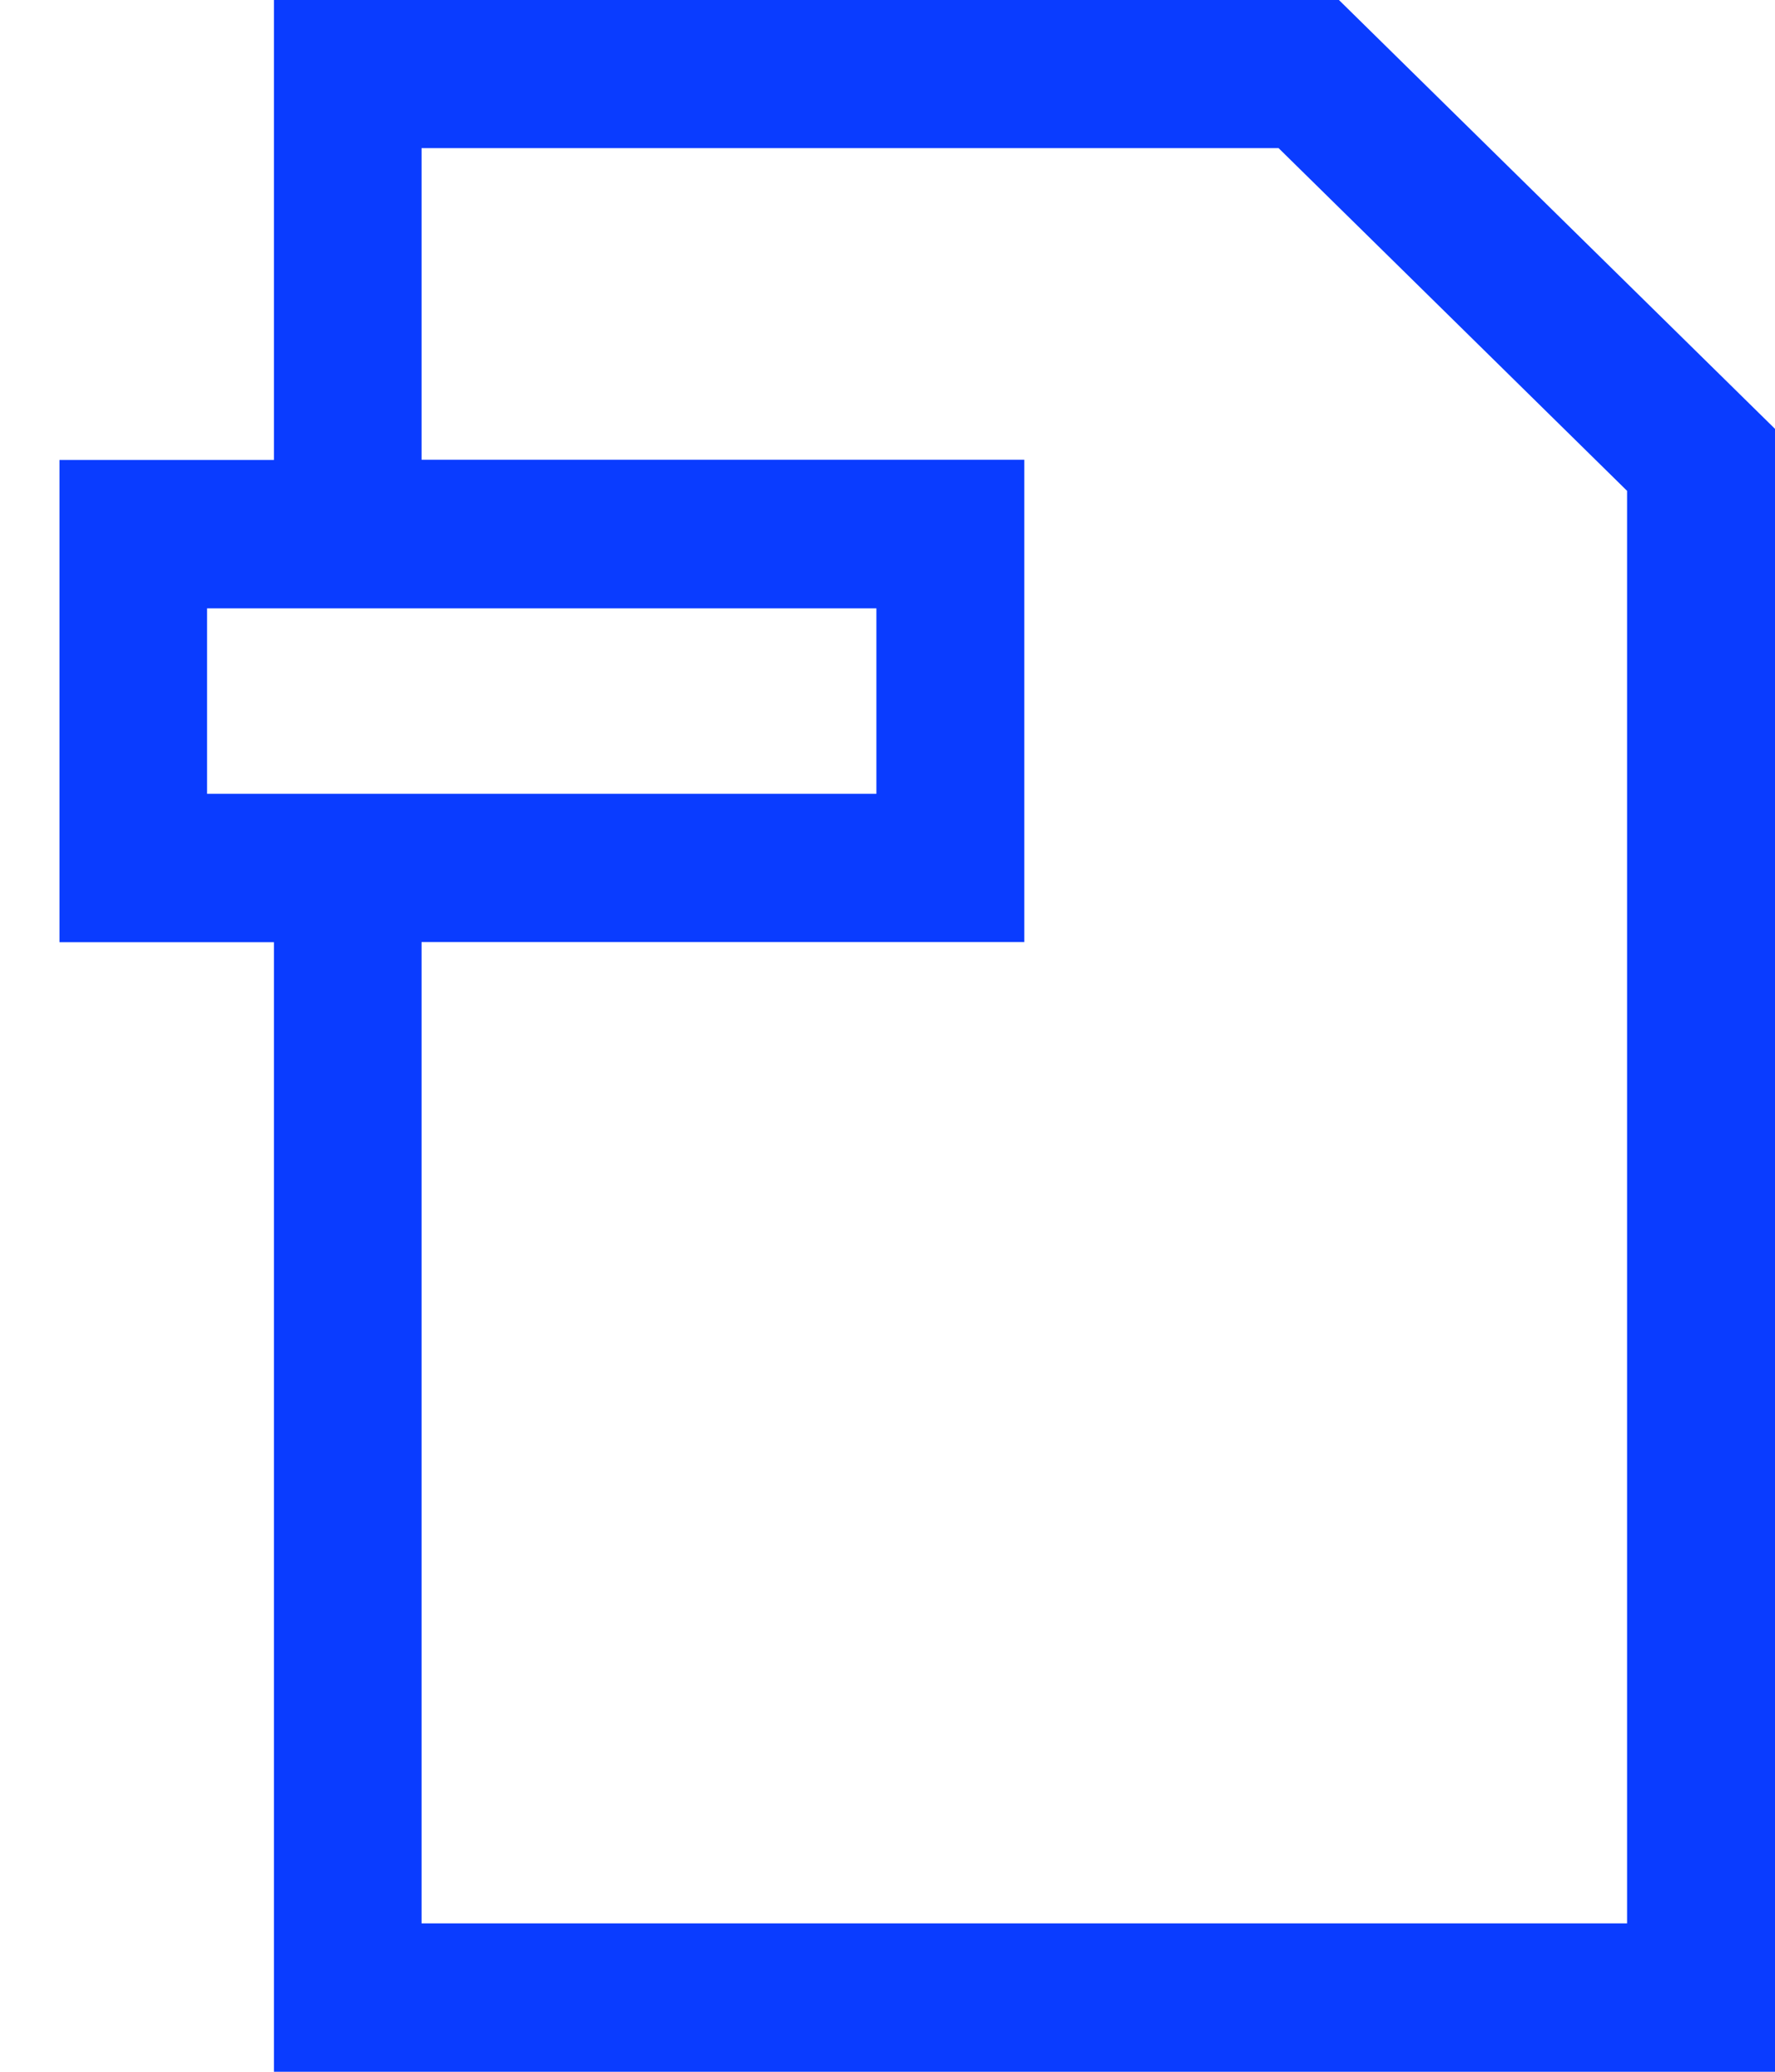 <svg id="コンポーネント_641_19" data-name="コンポーネント 641 – 19" xmlns="http://www.w3.org/2000/svg" width="12" height="14" viewBox="0 0 12 14">
  <path id="パス_854" data-name="パス 854" d="M374.189-166.926h-7.2v3.108h-1.45v3.259h1.45v7.633h10.15v-11.1Zm-7.652,4.111h4.525v1.253h-4.525Zm9.6,8.886h-8.15v-6.631h4.075v-3.259h-4.075v-2.106h5.794l2.356,2.316Z" transform="translate(-365.137 166.926)" fill="#0a3cff"/>
</svg>
